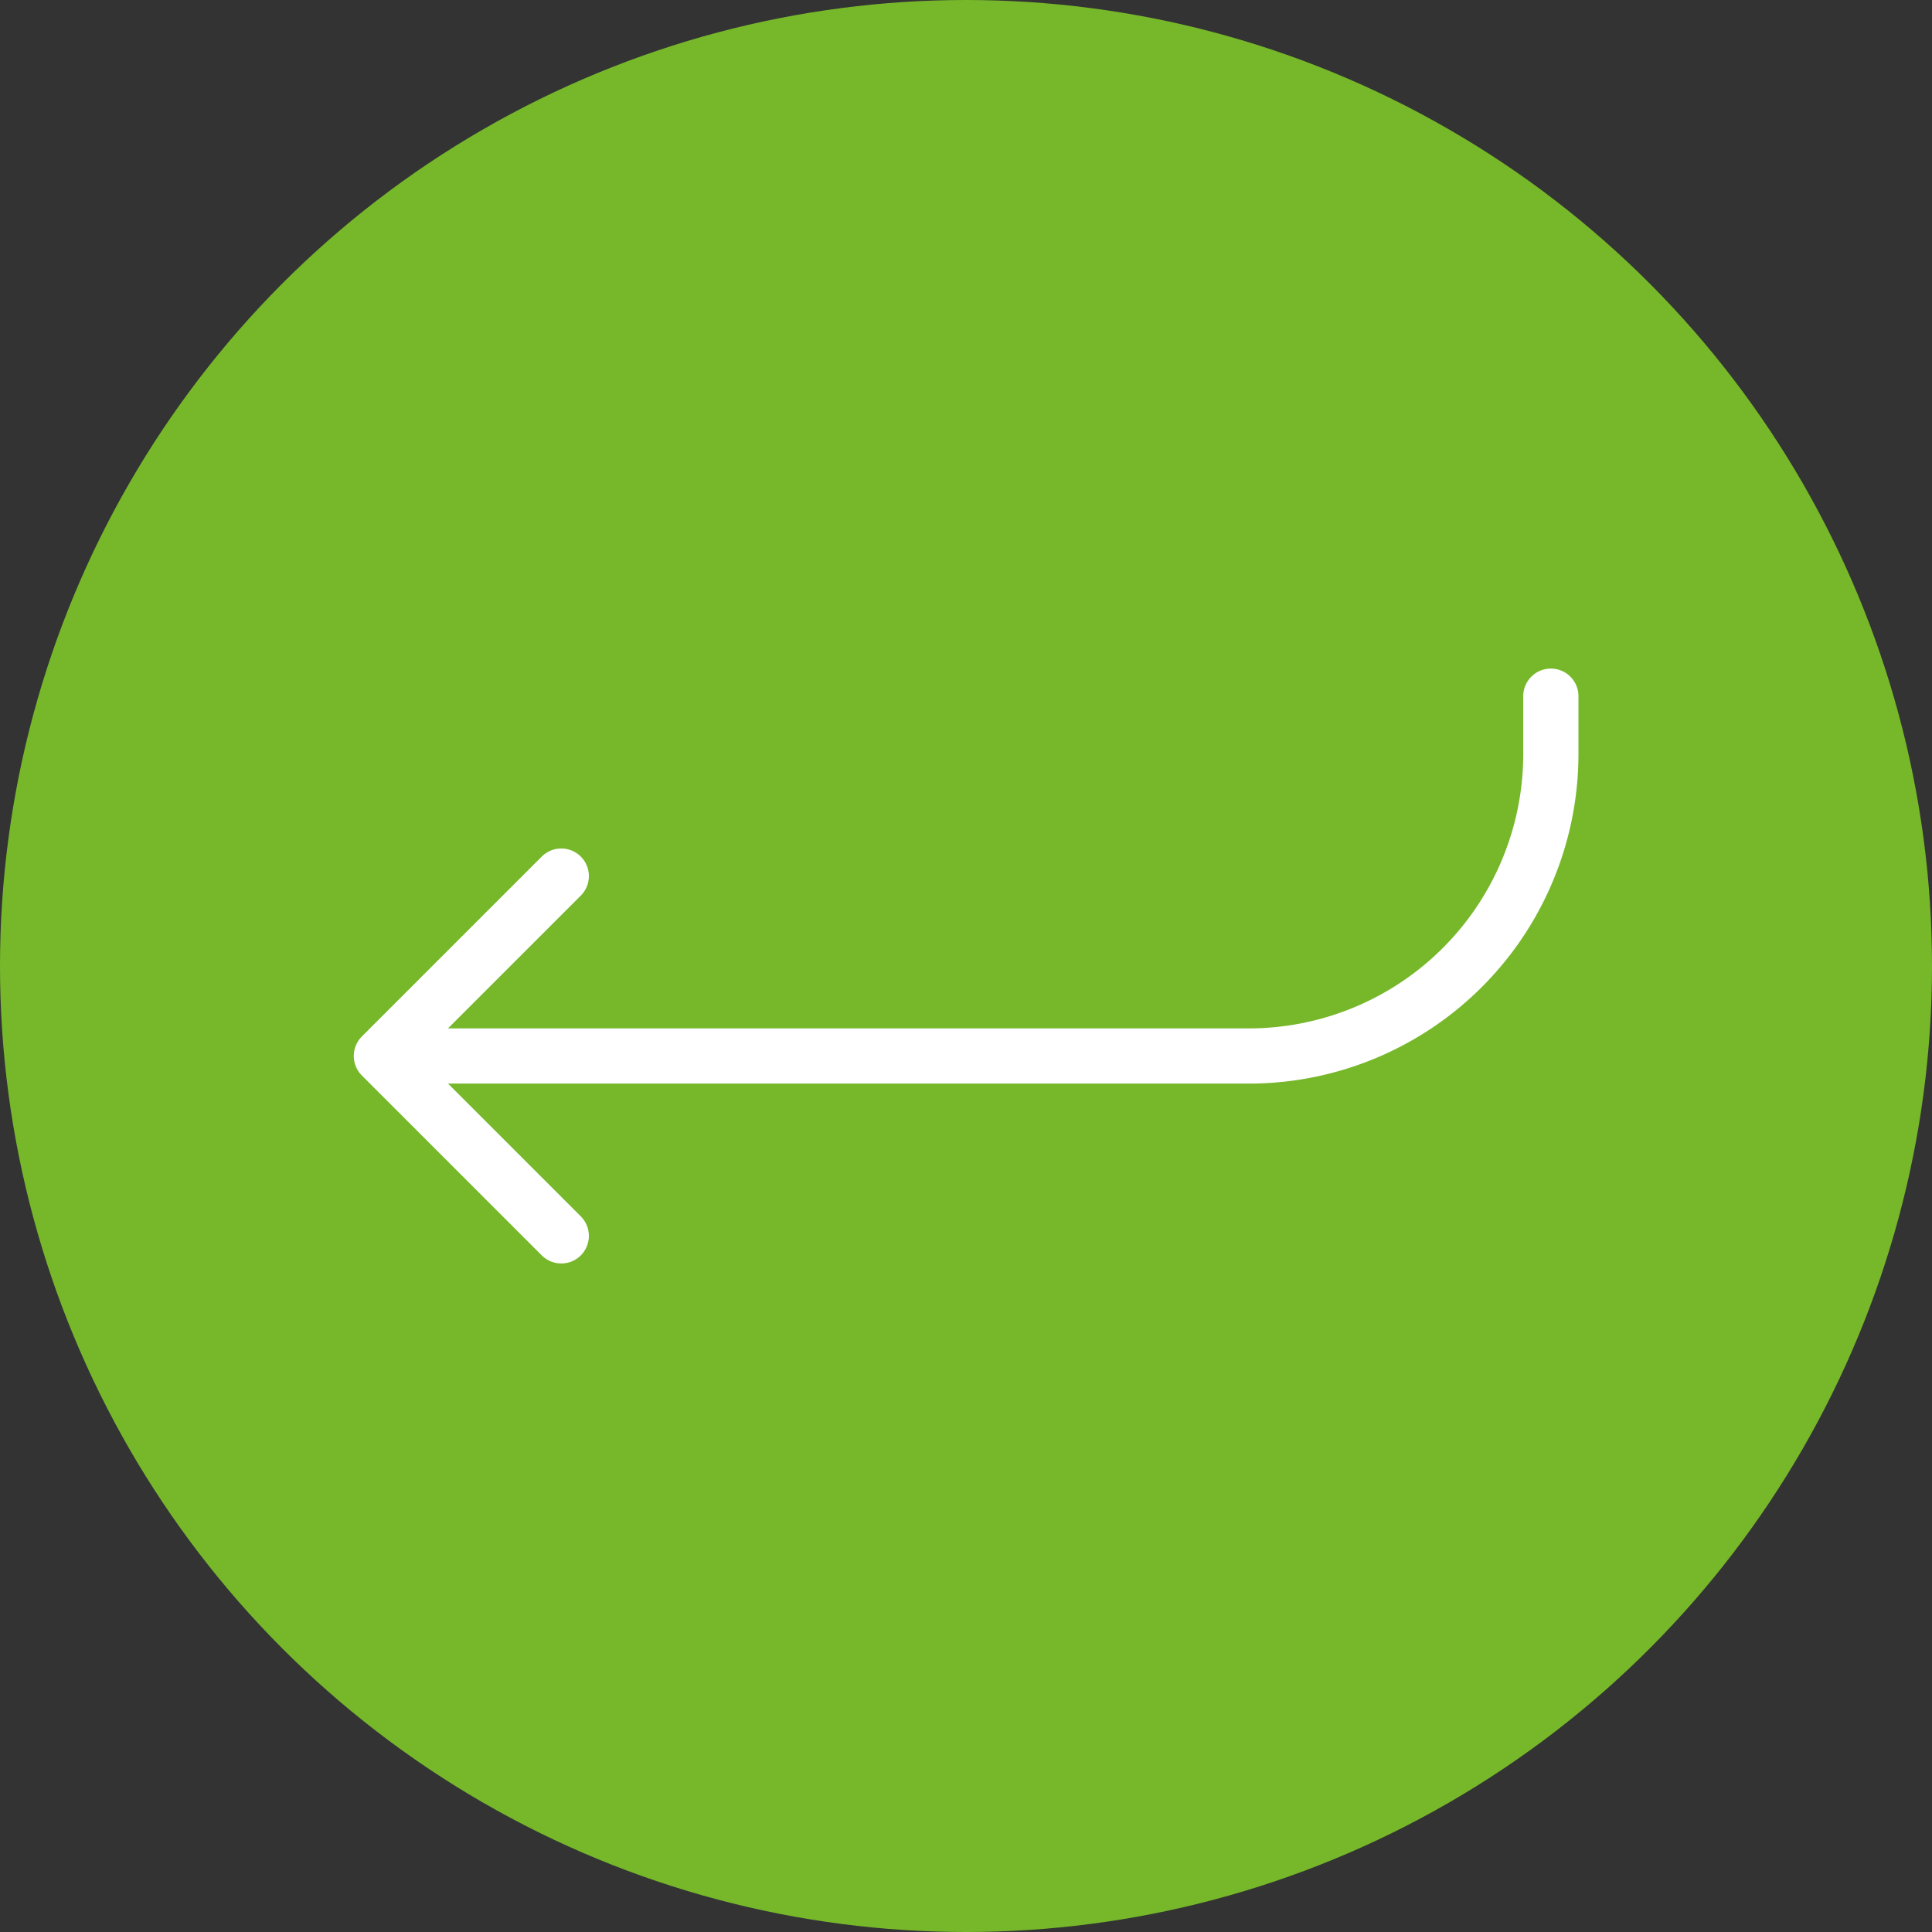 <svg id="Component_3_1" data-name="Component 3 – 1" xmlns="http://www.w3.org/2000/svg" width="35" height="35" viewBox="0 0 35 35">
  <rect x="0" y="0" width="35" height="35" fill="#333333" stroke="none"/>
  <circle id="Ellipse_1" data-name="Ellipse 1" cx="17.5" cy="17.5" r="17.5" fill="#76b82a"/>
  <g id="Icon_ion-return-down-back" data-name="Icon ion-return-down-back" transform="translate(6.909 12.612)">
    <path id="Path_40" data-name="Path 40" d="M6.634,22.268,3.375,19.009,6.634,15.75" transform="translate(-3.375 -12.491)" fill="none" stroke="#fff" stroke-linecap="round" stroke-linejoin="round" stroke-width="1"/>
    <path id="Path_41" data-name="Path 41" d="M4.5,17.768H19.471a5.474,5.474,0,0,0,5.4-5.5V11.25" transform="translate(-3.685 -11.25)" fill="none" stroke="#fff" stroke-linecap="round" stroke-linejoin="round" stroke-width="1"/>
  </g>
</svg>
